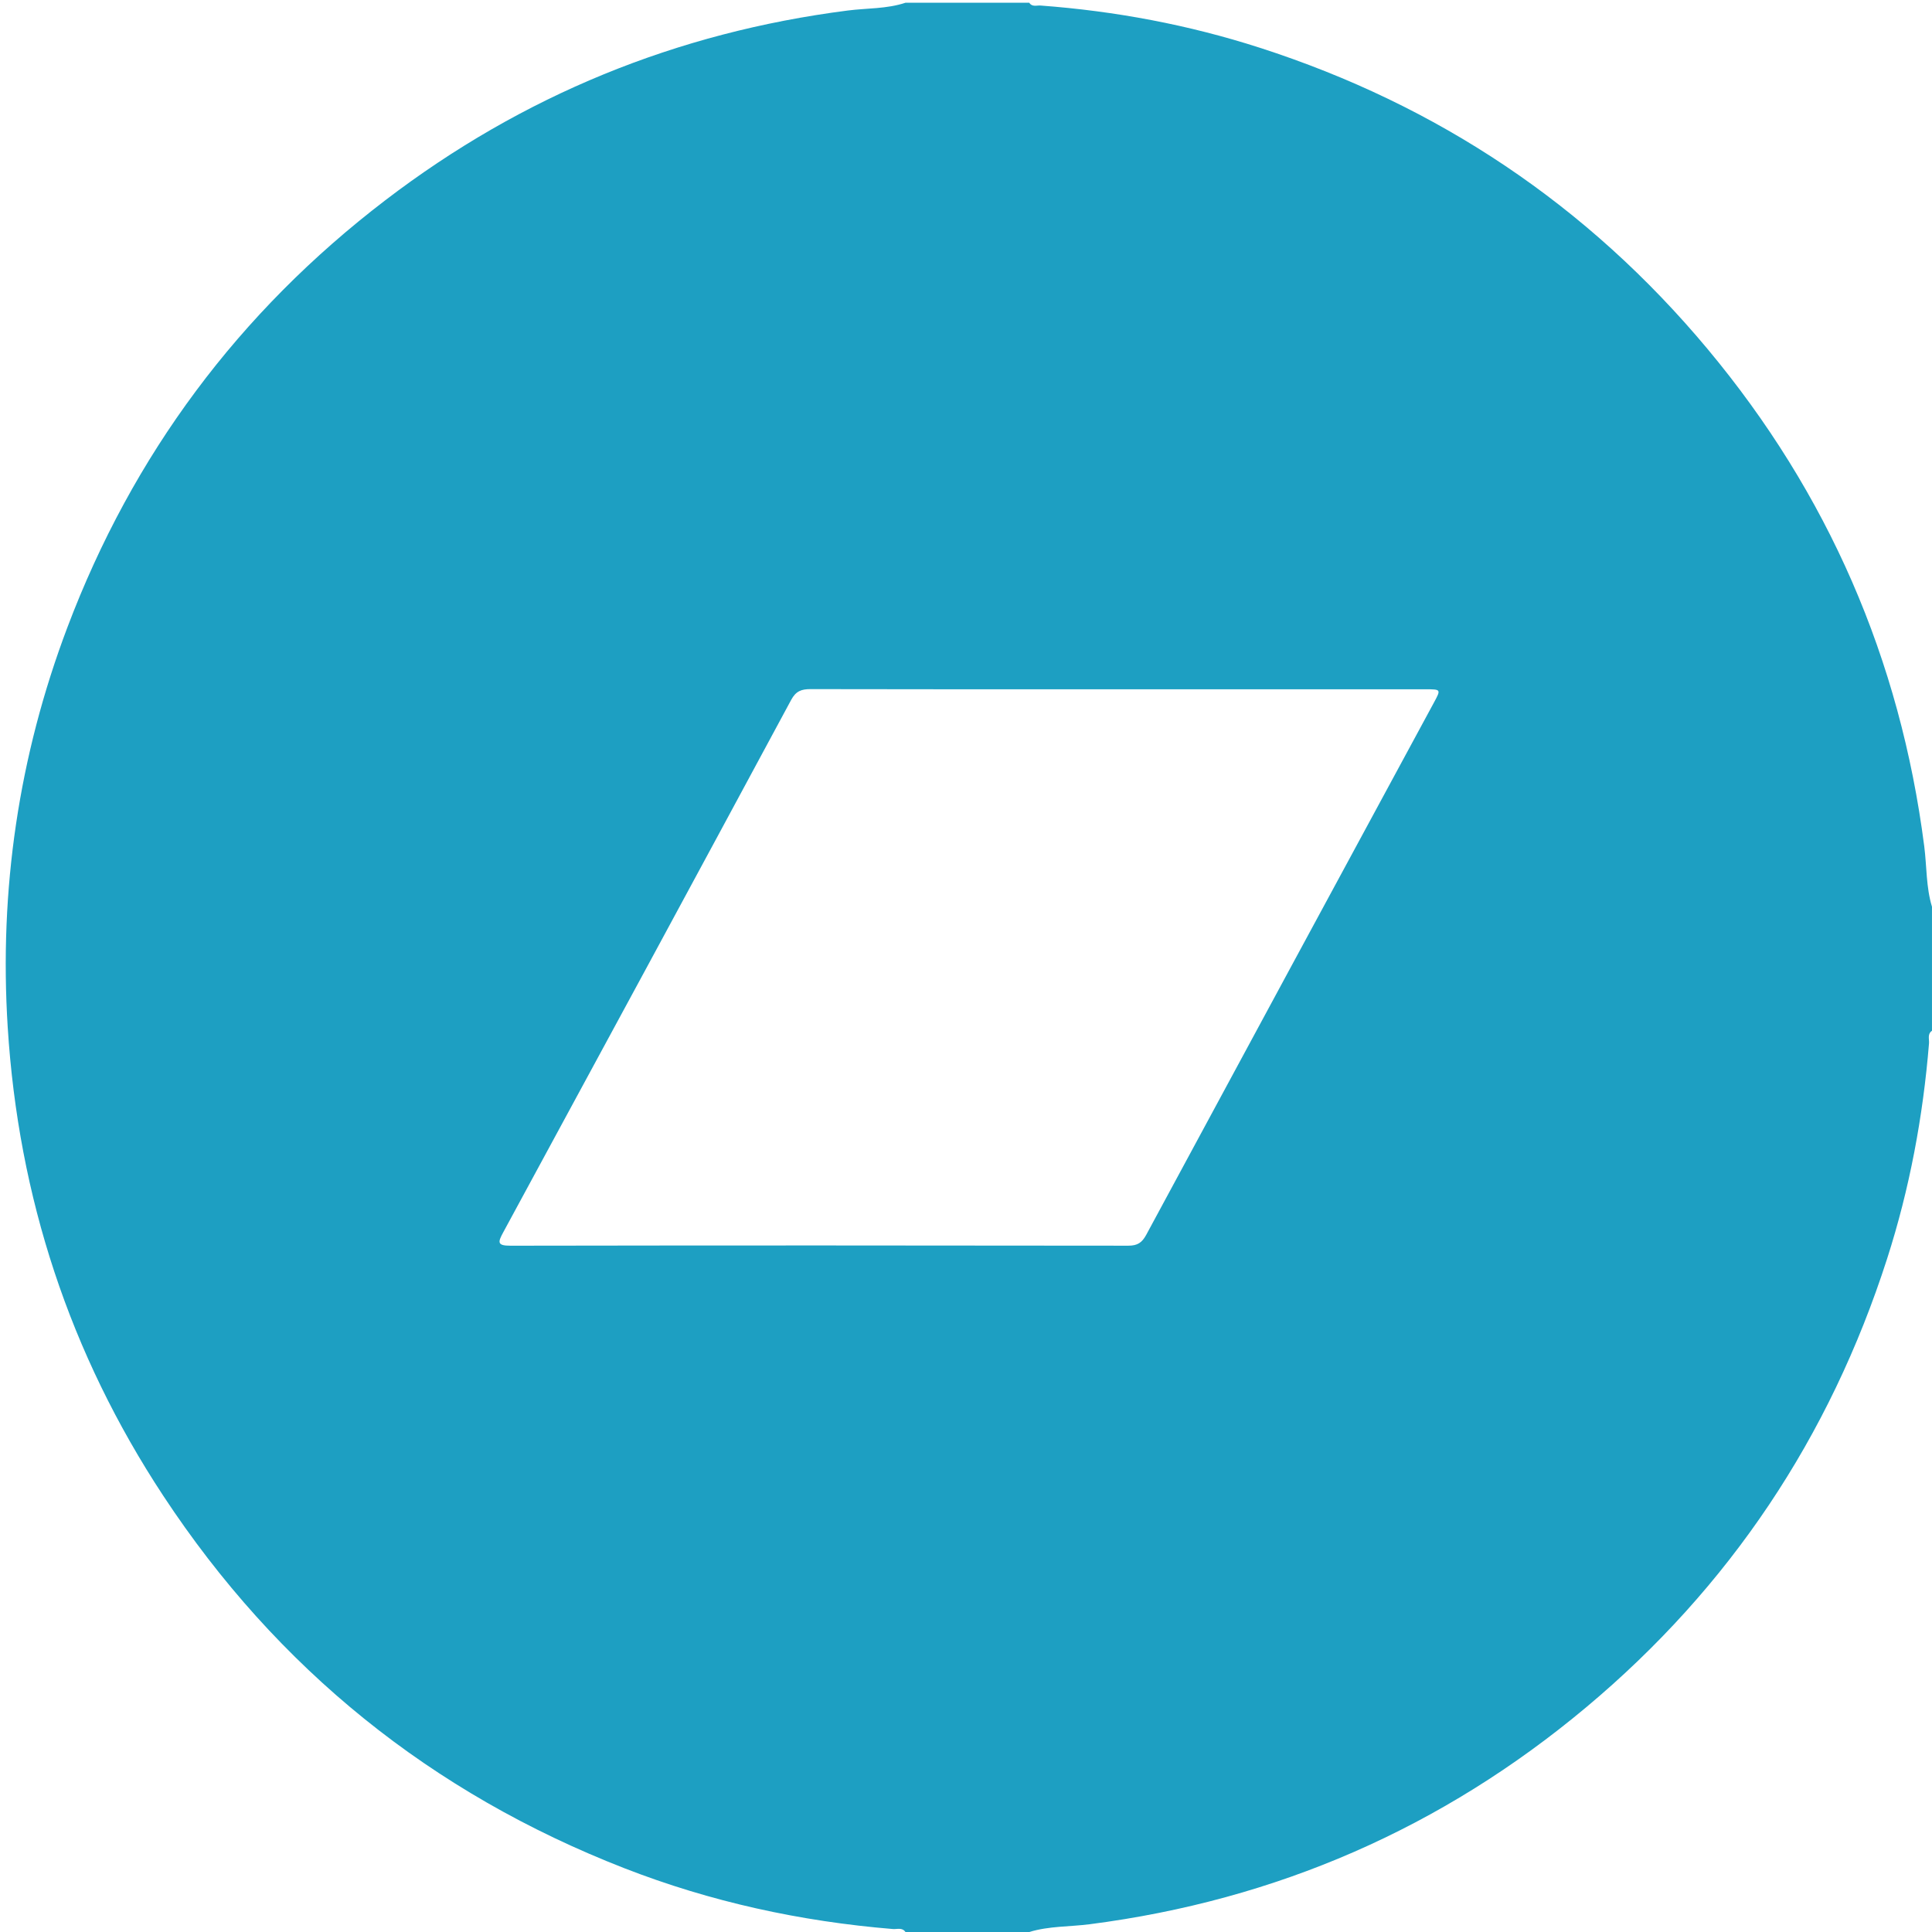 <?xml version="1.0" encoding="UTF-8"?><svg id="uuid-d3f01bfe-d4af-4e2b-8a68-b9a97d9eaf6f" xmlns="http://www.w3.org/2000/svg" viewBox="0 0 1079.54 1079.54"><path d="M575.14,1079.54h-69.2c-1.83-2.68-4.68-1.46-7.04-1.66-51.6-4.26-101.73-15.16-150-33.97-107.86-42.04-193.97-111.39-257.67-208.12C38.96,756.42,10.28,668.95,4.31,573.99c-4.83-76.9,6.14-151.46,33.35-223.45,36.45-96.43,95.82-176.1,177.63-238.64C291.82,53.39,378.06,18.12,473.68,5.88c10.75-1.38,21.78-.86,32.25-4.34h69.2c1.59,2.5,4.16,1.39,6.28,1.55,41.77,3.1,82.7,10.76,122.54,23.6,99.47,32.05,183.17,88.04,250.18,168.32,67.32,80.67,107.64,173.4,121.07,277.82,1.45,11.27.98,22.81,4.33,33.83v69.3c-2.68,1.83-1.46,4.68-1.66,7.04-3.35,41.02-10.85,81.25-23.44,120.41-32.02,99.61-87.91,183.44-168.09,250.54-80.56,67.42-173.16,107.8-277.42,121.25-11.26,1.45-22.78.97-33.78,4.34ZM625.12,385.15c-57.41,0-114.81.05-172.22-.09-5.08-.01-8.17,1.08-10.83,6.04-53.47,99.26-107.14,198.42-160.9,297.52-2.98,5.49-3.49,7.46,4.08,7.44,115.07-.19,230.14-.17,345.2-.01,5.1,0,7.64-1.64,10.04-6.09,53.51-99.24,107.2-198.39,160.84-297.56,3.89-7.2,3.85-7.25-4.76-7.25-57.15,0-114.3,0-171.45,0Z" style="fill:#1d9fc2; stroke-width:0px;"/></svg>